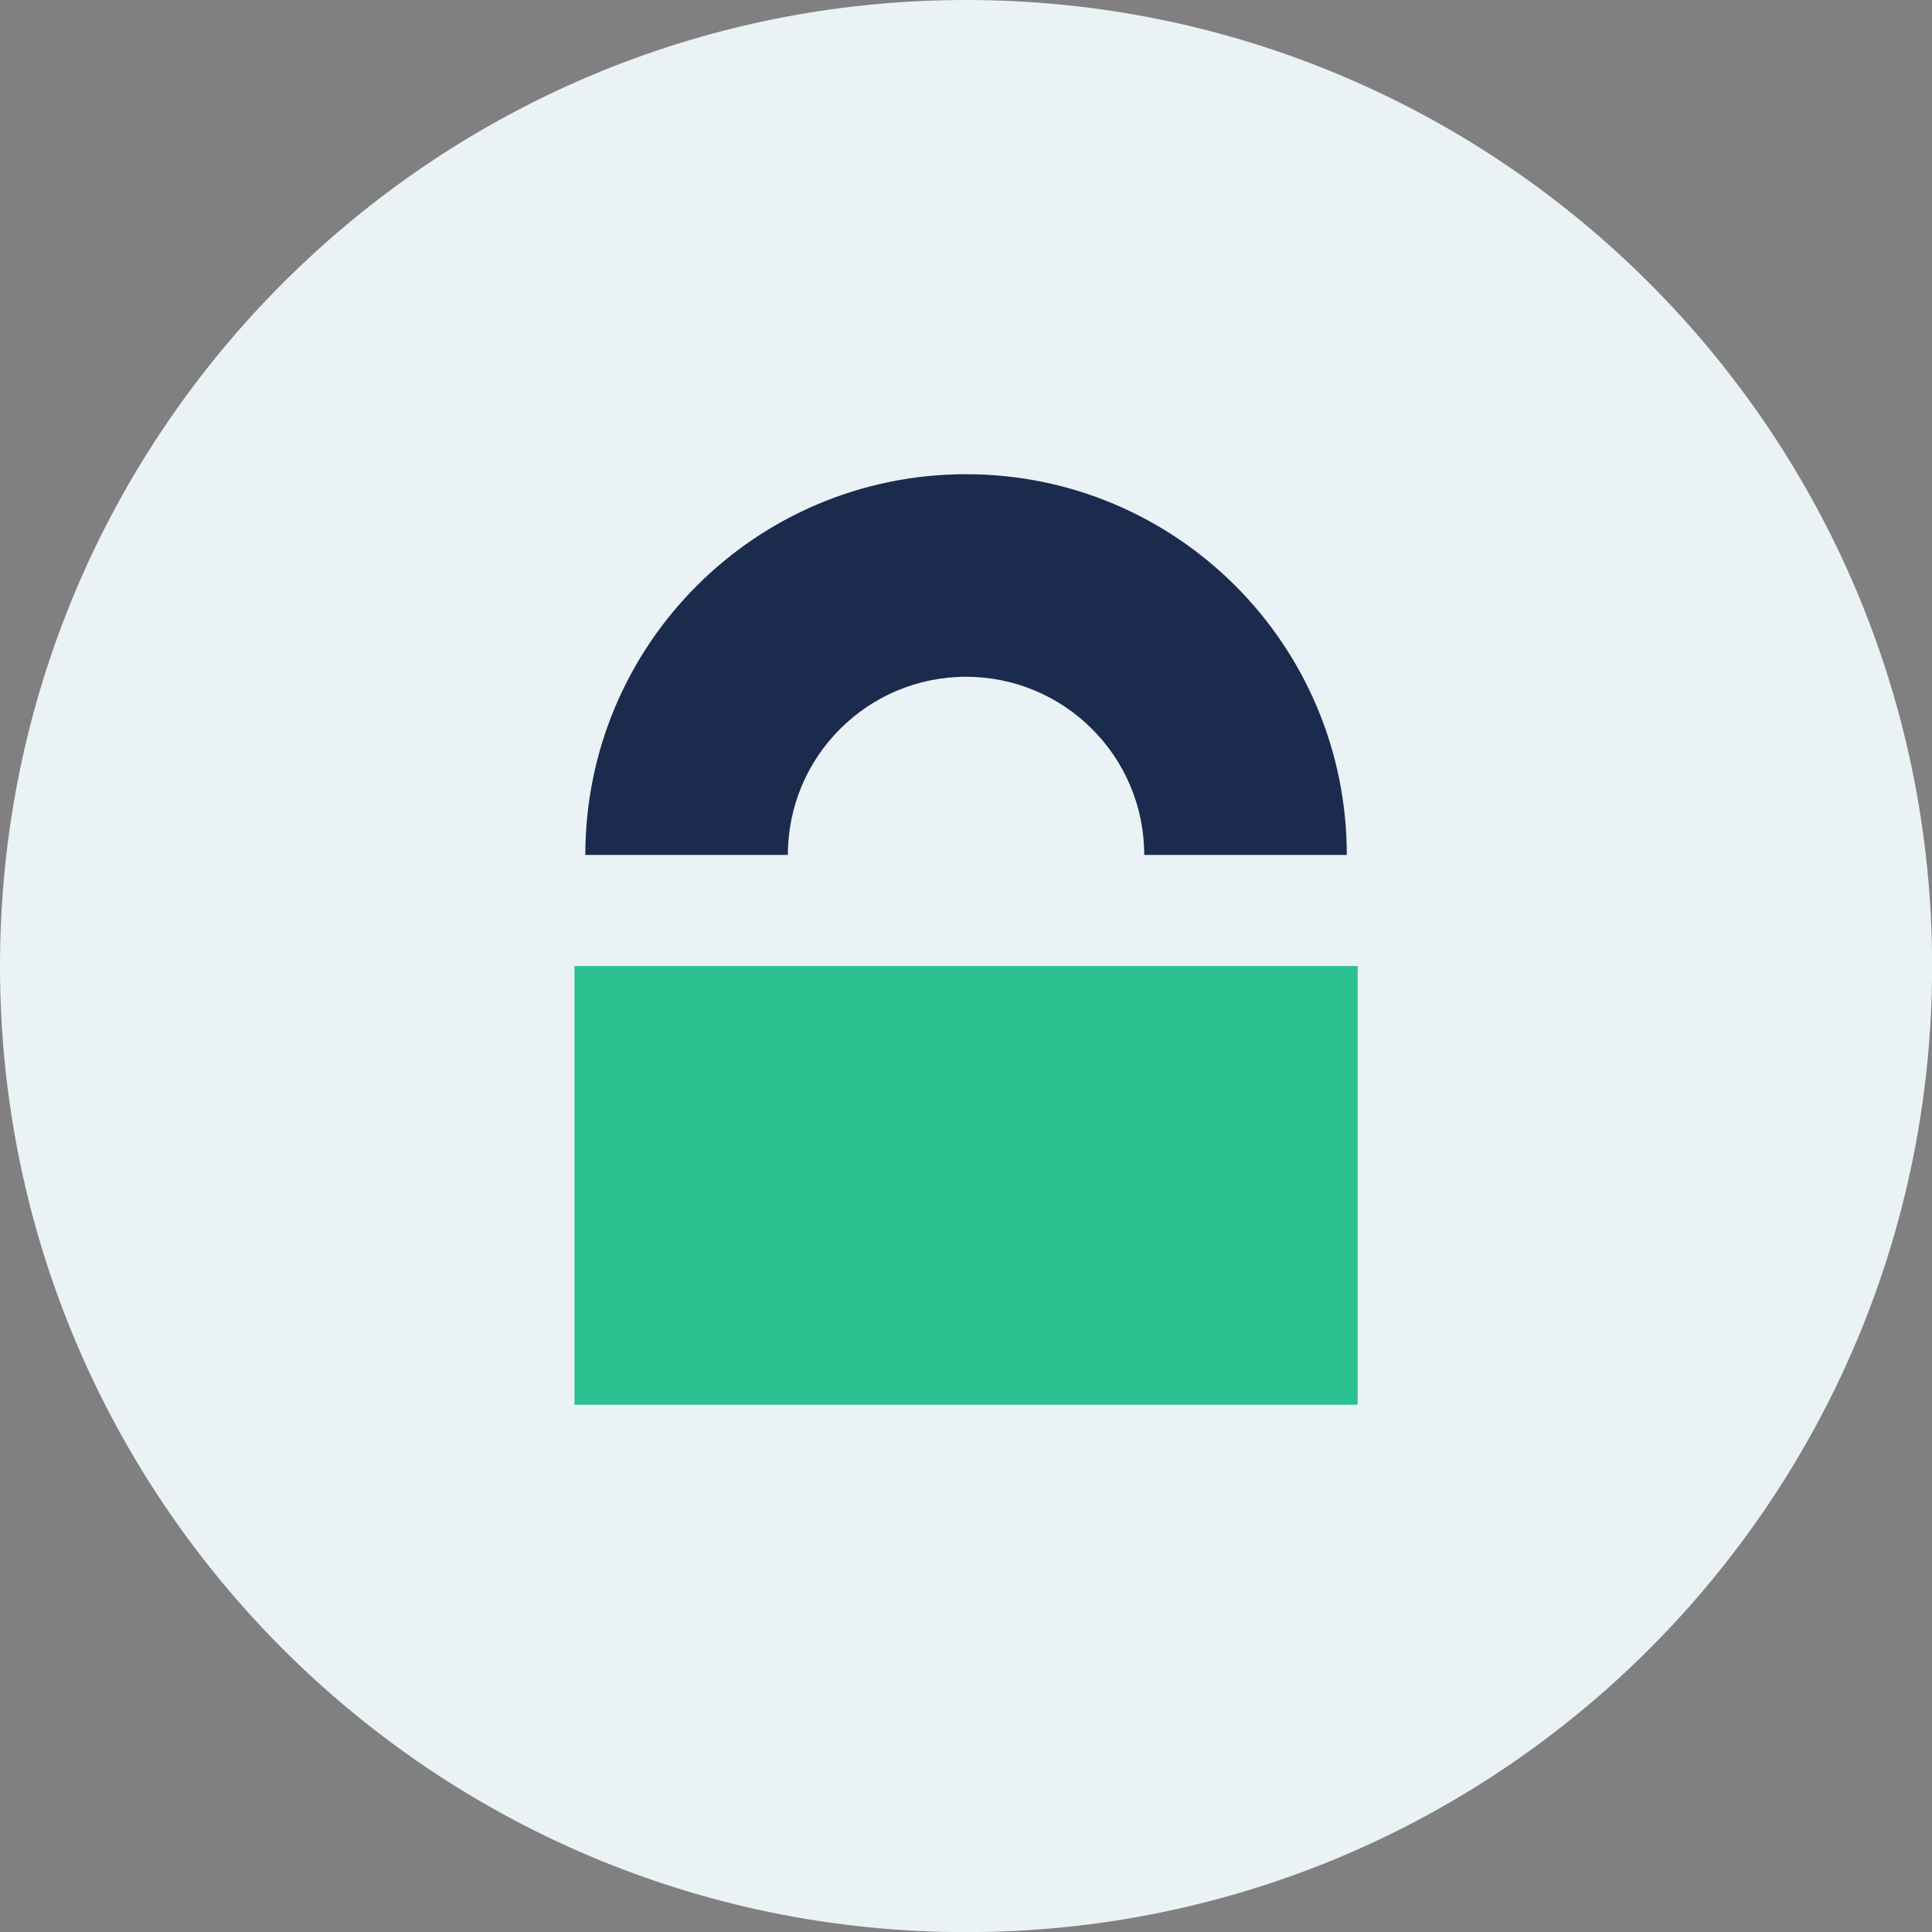 <svg width="80" height="80" viewBox="0 0 80 80" fill="none" xmlns="http://www.w3.org/2000/svg">
<rect x="0" y="0" width="80" height="80" fill="#808080" stroke="none"/>
<g clip-path="url(#clip0_1733_4887)">
<path d="M40.002 80.005C62.095 80.005 80.005 62.095 80.005 40.002C80.005 17.91 62.095 0 40.002 0C17.91 0 0 17.91 0 40.002C0 62.095 17.91 80.005 40.002 80.005Z" fill="#EAF2F5"/>
<path d="M56.217 40.002H23.788V58.169H56.217V40.002Z" fill="#2AC191"/>
<path d="M40.002 19.636C31.297 19.636 24.237 26.692 24.237 35.401H32.624C32.624 31.327 35.928 28.024 40.002 28.024C44.077 28.024 47.38 31.327 47.38 35.401H55.768C55.768 26.696 48.712 19.636 40.002 19.636Z" fill="#1A2B4D"/>
</g>
<defs>
<clipPath id="clip0_1733_4887">
<rect width="80" height="80" fill="white"/>
</clipPath>
</defs>
</svg>
